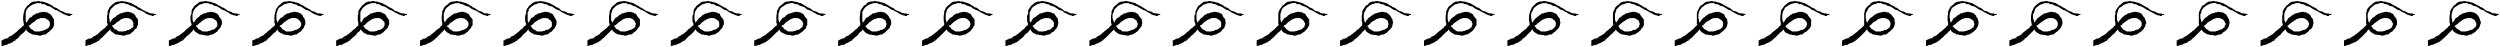 <svg xmlns="http://www.w3.org/2000/svg" fill-rule="evenodd" height="14.733" preserveAspectRatio="none" stroke-linecap="round" viewBox="0 0 4856 91" width="784.634"><style>.brush1{fill:#000}.pen1{stroke:none}</style><path class="pen1 brush1" d="m47 49-1-3v-2l-1-4v-9l1-5 1-4 1-4 3-4 2-3 3-2 3-3 3-2 4-1h4l3-1h3l3 1h3l4 1 3 1 3 1 4 2 4 2 3 2 2 2 4 1 3 2 3 2 3 2 3 1 3 1 3 2 4 1h3l4 1h3l-1 2h-2l-2 2h-4v-1h-2l-2-1-3-1-4-2-3-2-4-2-3-2-4-1-3-2-3-2-3-2-3-1-4-1-3-2-2-1h-4l-3-2h-7l-3 1-3 1-3 1-3 2-3 2-2 2-3 3-1 3-1 3v17l1 3 3-4 3-5 4-2 4-4 3-1 2-2h3l2-1 2-1h2l3-1h5l3 1h2l3 2h1l2 2 2 2 2 3 1 2 2 3v11h-8v-5l-1-2-1-2-3-2-3-2-3-1h-7l-2 1-4 1-3 2-2 2-3 2-4 3-3 3H47zM9 75l23 1 4-3 2-3 3-3 4-3 2-2 2-2 1-2 1-1 1 3 3 2 2 2 3 1 3 2h3l4 1h3l2 1h4l3-1 3-1h3l3-2 2-2 3-2 3-3 2-2 2-2 1-3 1-2h-8l-1 2-1 2-1 1-3 2-2 1-2 1h-1l-4 2h-2l-3 1h-9l-2-1-2-2-2-1-2-1-2-3-2-2v-2h1-11l-2 2-3 3-3 2-2 2-2 2-2 2-3 2-2 2-2 1-2 2-3 1-2 1-2 2-2 1-2 1-3 1v-1z"/><path class="pen1 brush1" d="m10 75 22 1-3 3-3 1-1 2h-2l-1 1-2 1-4 1-3 2h-2l-3 1-3 1H3V78h2l1-1 2-1h2v-1zm199-26v-3l-1-2V31l1-5v-4l2-4 2-4 3-3 2-2 4-3 3-2 4-1h3l4-1h2l3 1h3l4 1 3 1 4 1 3 2 4 2 4 2 2 2 3 1 3 2 3 2 4 2 2 1 3 1 4 2 3 1h4l3 1h4l-2 2h-2l-2 2h-3v-1h-2l-3-1-3-1-4-2-2-2-4-2-4-2-4-1-3-2-3-2-3-2-3-1-3-1-4-2-2-1h-3l-3-2h-8l-3 1-2 1-4 1-3 2-2 2-2 2-3 3-1 3-1 3-1 4v7l1 3v3l1 3 2-4 4-5 4-2 4-4 3-1 2-2h2l3-1 2-1h2l3-1h5l3 1h2l2 2h2l2 2 2 2 1 3 2 2 2 3v11h-9v-5l-1-2-1-2-2-2-3-2-3-1h-7l-3 1-3 1-3 2-2 2-4 2-3 3-4 3h-11zm-38 26 23 1 4-3 3-3 3-3 3-3 2-2 2-2 2-2 1-1 1 3 3 2 2 2 2 1 3 2h4l3 1h4l1 1h5l3-1 2-1h3l4-2 2-2 3-2 2-3 2-2 3-2v-3l2-2h-9v2l-1 2-2 1-2 2-2 1-2 1h-2l-3 2h-2l-3 1h-9l-2-1-2-2-3-1-2-1-2-3-2-2v-2h2-11l-3 2-2 3-3 2-2 2-3 2-2 2-2 2-2 2-2 1-2 2-3 1-2 1-2 2-2 1-3 1-2 1-1-1z"/><path class="pen1 brush1" d="m172 75 23 1-3 3-3 1-2 2h-1l-2 1-2 1-3 1-3 2h-3l-3 1-2 1h-2V78h1l1-1 2-1h2v-1zm200-26v-3l-1-2-1-4v-9l2-5v-4l1-4 3-4 2-3 3-2 4-3 2-2 4-1h4l3-1h3l3 1h3l3 1 3 1 4 1 4 2 3 2 4 2 3 2 3 1 3 2 3 2 3 2 3 1 3 1 3 2 4 1h3l4 1h3l-1 2h-2l-2 2h-3v-1h-3l-2-1-4-1-3-2-3-2-4-2-3-2-4-1-3-2-3-2-3-2-3-1-4-1-3-2-3-1h-2l-4-2h-7l-3 1-3 1-3 1-3 2-2 2-3 2-2 3-2 3-1 3-1 4v10l1 3 1 3 3-4 4-5 3-2 4-4 3-1 2-2h3l2-1 3-1h1l4-1h4l3 1h2l3 2h2l1 2 2 2 1 3 2 2 2 3 1 3v6l-1 2h-8v-5l-1-2-1-2-3-2-3-2-3-1h-7l-3 1-3 1-3 2-3 2-2 2-4 3-3 3h-11zm-38 26 23 1 3-3 3-3 4-3 3-3 2-2 2-2 1-2 1-1 2 3 2 2 3 2 2 1 3 2h3l4 1h3l1 1h5l4-1 2-1h3l3-2 3-2 3-2 2-3 2-2 2-2 1-3 1-2h-8v2l-2 2-1 1-2 2-2 1-3 1h-2l-2 2h-3l-2 1h-9l-2-1-3-2-2-1-2-1-2-3-2-2v-2h2-11l-3 2-3 3-3 2-2 2-2 2-2 2-3 2-2 2-2 1-2 2-3 1-2 1-2 2-2 1-3 1-2 1v-1z"/><path class="pen1 brush1" d="m334 75 24 1-4 3-3 1-2 2h-1l-2 1-1 1-3 1-4 2h-3l-2 1-2 1h-3V78h2l1-1 2-1h2l-1-1zm200-26v-3l-1-2V31l1-5 1-4 1-4 3-4 2-3 3-2 3-3 3-2 3-1h4l4-1h2l3 1h3l3 1 4 1 4 1 3 2 4 2 4 2 2 2 3 1 3 2 4 2 2 2 3 1 4 1 3 2 3 1h4l4 1h3l-1 2h-2l-3 2h-3v-1h-3l-2-1-3-1-4-2-3-2-3-2-4-2-4-1-3-2-3-2-3-2-3-1-4-1-2-2-4-1h-2l-3-2h-7l-3 1-4 1-2 1-3 2-3 2-3 2-2 3-1 3-1 3-1 4v10l1 3 1 3 2-4 4-5 4-2 4-4 2-1 3-2h2l3-1 2-1h2l3-1h5l3 1h2l2 2h2l2 2 2 2 1 3 2 2 1 3 1 3v6l-1 2h-7v-5l-2-2-1-2-2-2-3-2-3-1h-7l-3 1-3 1-3 2-3 2-3 2-3 3-3 3h-12zm-37 26 22 1 4-3 3-3 3-3 3-3 3-2 2-2 1-2 1-1 1 3 2 2 3 2 3 1 3 2h2l4 1h4l1 1h5l3-1 2-1h4l2-2 3-2 3-2 3-3 1-2 2-2 1-3 1-2h-7l-1 2-1 2-1 1-3 2-2 1-2 1h-3l-2 2h-3l-2 1h-9l-2-1-2-2-3-1-1-1-2-3-3-2v-1h1v-1h1-11l-2 2-4 3-2 2-2 2-3 2-2 2-2 2-3 2-1 1-2 2-3 1-2 1-3 2-2 1-2 1-2 1v-1z"/><path class="pen1 brush1" d="m497 75 23 1-3 3-3 1-2 2h-1l-2 1-2 1-3 1-3 2h-3l-2 1-3 1h-3V78h2l2-1 2-1h1v-1zm199-26v-5l-1-4v-9l1-5v-4l2-4 3-4 2-3 3-2 3-3 3-2 4-1h4l3-1h3l3 1h3l3 1 4 1 3 1 4 2 4 2 3 2 3 2 3 1 3 2 3 2 2 2 4 1 3 1 3 2 4 1h3l4 1h3l-1 2h-2l-3 2h-2v-1h-3l-2-1-3-1-4-2-4-2-3-2-4-2-3-1-3-2-3-2-3-2-4-1-3-1-3-2-3-1h-3l-2-2h-8l-3 1-3 1-3 1-3 2-3 2-2 2-2 3-2 3-1 3v17l1 3 3-4 3-5 4-2 5-4 2-1 2-2h3l2-1 3-1h2l2-1h5l4 1h1l2 2h2l2 2 2 2 1 3 2 2 2 3 1 3v6l-1 2h-8v-5l-1-2-2-2-2-2-3-2-3-1h-6l-4 1-3 1-3 2-3 2-3 2-3 3-3 3h-12zm-37 26 23 1 3-3 4-3 3-3 2-3 2-2 3-2 1-2 1-1 2 3 2 2 2 2 3 1 3 2h3l4 1h3l2 1h5l2-1 3-1h3l3-2 3-2 2-2 3-3 2-2 2-2 1-3 1-2h-8l-1 2-1 2-1 1-2 2-2 1-3 1h-2l-3 2h-2l-2 1h-9l-2-1-3-2-2-1-2-1-2-3-2-2v-2h1-11l-2 2-3 3-2 2-3 2-2 2-2 2-3 2-2 2-2 1-2 2-3 1-2 1-2 2-2 1-3 1-2 1v-1z"/><path class="pen1 brush1" d="m660 75 22 1-3 3-3 1-1 2h-2l-2 1-2 1-2 1-3 2h-4l-2 1-3 1h-2V78h2l1-1 2-1h2v-1zm199-26v-5l-1-4v-9l1-5v-4l2-4 2-4 3-3 3-2 3-3 3-2 4-1h3l4-1h2l3 1h4l3 1 3 1 4 1 4 2 3 2 4 2 2 2 3 1 3 2 3 2 3 2 4 1 3 1 2 2 4 1h4l3 1h4l-2 2h-2l-2 2h-3v-1h-2l-3-1-3-1-3-2-4-2-3-2-4-2-3-1-4-2-3-2-2-2-4-1-3-1-4-2-2-1h-3l-3-2h-7l-3 1-3 1-4 1-2 2-3 2-2 2-3 3-1 3-1 3-1 4v10l1 3 1 3 2-4 4-5 3-2 5-4 2-1 3-2h3l2-1 2-1h2l3-1h5l3 1h2l2 2h2l2 2 1 2 2 3 2 2 2 3v11h-8v-5l-1-2-2-2-2-2-3-2-4-1h-6l-3 1-3 1-3 2-3 2-3 2-4 3-2 3h-12zm-38 26 23 1 4-3 3-3 3-3 3-3 2-2 2-2 2-2 1-1 1 3 3 2 2 2 3 1 2 2h4l3 1h4l1 1h5l3-1 3-1h2l4-2 2-2 3-2 2-3 2-2 2-2 1-3 2-2h-8l-1 2-1 2-1 1-3 2-2 1-2 1h-2l-3 2h-2l-3 1h-9l-2-1-2-2-3-1-1-1-2-3-3-2v-1h1v-1h1-11l-3 2-2 3-3 2-3 2-2 2-2 2-3 2-2 2-2 1-1 2-3 1-2 1-3 2-1 1-4 1-2 1v-1z"/><path class="pen1 brush1" d="m822 75 23 1-4 3-2 1-2 2h-1l-2 1-2 1-3 1-3 2h-3l-2 1-3 1h-2V78h1l2-1 2-1h1v-1zm199-26 1-3-1-2-1-4v-9l2-5v-4l1-4 3-4 2-3 3-2 3-3 4-2 3-1h4l4-1h2l3 1h3l3 1 4 1 3 1 4 2 4 2 3 2 3 2 3 1 3 2 2 2 3 2 4 1 3 1 3 2 4 1h3l4 1h3l-1 2h-2l-2 2h-3l-1-1h-2l-2-1-3-1-4-2-4-2-3-2-3-2-4-1-3-2-3-2-3-2-3-1-4-1-3-2-3-1h-3l-3-2h-7l-3 1-3 1-3 1-3 2-3 2-2 2-3 3v3l-2 3v17l2 3 2-4 3-5 4-2 4-4 3-1 2-2h3l2-1 3-1h1l3-1h6l2 1h2l3 2h2l2 2 1 2 2 3 1 2 2 3 1 3v6l-1 2h-8v-5l-1-2-1-2-3-2-2-2-4-1h-7l-2 1-3 1-4 2-3 2-3 2-3 3-3 3h-12zm-37 26 23 1 4-3 3-3 2-3 4-3 2-2 2-2 1-2 2-1v3l3 2 2 2 3 1 3 2h3l4 1h4l1 1h4l3-1 3-1h3l3-2 2-2 4-2 2-3 2-2 2-2 1-3 1-2h-8v2l-2 2-1 1-2 2-2 1-2 1h-3l-2 2h-3l-2 1h-10l-1-1-3-2-2-1-2-1-2-3-2-2v-2h1-10l-4 2-2 3-2 2-3 2-2 2-2 2-3 2-2 2-2 1-2 2-3 1-2 1-2 2-2 1-3 1-2 1v-1z"/><path class="pen1 brush1" d="m985 75 22 1-3 3-3 1-1 2h-2l-2 1-1 1-4 1-3 2h-2l-3 1-3 1h-2V78h2l1-1 2-1h2v-1zm199-26v-3l-1-2V31l1-5v-4l2-4 2-4 3-3 3-2 3-3 3-2 4-1h3l4-1h2l4 1h2l3 1 4 1 4 1 3 2 4 2 4 2 2 2 3 1 3 2 3 2 3 2 3 1 3 1 4 2 3 1h4l4 1h3l-2 2h-1l-3 2h-3v-1h-2l-3-1-3-1-4-2-3-2-3-2-4-2-3-1-3-2-4-2-3-2-3-1-3-1-3-2-4-1h-3l-2-2h-7l-3 1-3 1-3 1-4 2-2 2-2 2-3 3-1 3-1 3-1 4v10l1 3 1 3 3-4 3-5 4-2 4-4 3-1 2-2h2l3-1 2-1h2l2-1h6l3 1h2l2 2h2l2 2 1 2 2 3 2 2 2 3v11h-9l1-1v-3l-1-1-1-2-1-2-2-2-3-2-3-1h-7l-3 1-3 1-3 2-3 2-3 2-3 3-4 3h-11zm-38 26 23 1 4-3 3-3 3-3 3-3 2-2 2-2 2-2 1-1 1 3 3 2 2 2 2 1 4 2h3l3 1h4l1 1h5l2-1 3-1h4l3-2 2-2 3-2 3-3 1-2 2-2 2-3 1-2h-9v2l-1 2-1 1-3 2-2 1-2 1h-3l-2 2h-2l-3 1h-9l-2-1-2-2-3-1-2-1-2-3-2-2v-1h1v-1h1-11l-3 2-2 3-3 2-2 2-3 2-2 2-3 2-1 2-2 1-3 2-2 1-2 1-2 2-2 1-4 1-1 1-1-1z"/><path class="pen1 brush1" d="m1147 75 23 1-4 3-2 1-2 2h-1l-2 1-2 1-3 1-3 2h-3l-3 1-3 1h-1V78h1l1-1 2-1h2v-1zm200-26v-3l-1-2-1-4v-9l2-5v-4l1-4 3-4 2-3 3-2 4-3 2-2 4-1h4l4-1h2l3 1h3l3 1 4 1 3 1 4 2 3 2 4 2 3 2 3 1 3 2 2 2 3 2 4 1 3 1 3 2 4 1h4l3 1h3l-1 2h-2l-2 2h-3l-1-1h-2l-2-1-3-1-4-2-4-2-3-2-3-2-4-1-3-2-3-2-3-2-3-1-4-1-3-2-3-1h-3l-3-2h-7l-3 1-3 1-3 1-3 2-2 2-3 2-2 3-2 3-1 3-1 4v10l1 3 1 3 3-4 4-5 3-2 4-4 3-1 2-2h3l2-1 3-1h2l2-1h5l3 1h2l3 2h2l2 2v2l2 3 2 2 2 3 1 3v6l-1 2h-8v-5l-1-2-1-2-3-2-3-2-3-1h-6l-4 1-2 1-4 2-3 2-3 2-3 3-3 3h-11zm-38 26 23 1 3-3 3-3 4-3 3-3 2-2 2-2 1-2 1-1 2 3 2 2 3 2 2 1 3 2h3l4 1h4v1h5l3-1 3-1h3l3-2 3-2 3-2 2-3 2-2 2-2 1-3 1-2h-8v2l-1 2-2 1-2 2-2 1-3 1h-2l-2 2h-3l-2 1h-9l-2-1-3-2-2-1-2-1-2-3-2-2v-2h2-11l-3 2-3 3-3 2-2 2-2 2-2 2-3 2-2 2-2 1-3 2-2 1-2 1-2 2-2 1-3 1-2 1v-1z"/><path class="pen1 brush1" d="m1309 75 24 1-4 3-3 1-2 2h-1l-1 1-2 1-3 1-4 2h-3l-2 1-3 1h-2V78h2l1-1 2-1h2l-1-1zm200-26v-3l-1-2V31l1-5v-4l2-4 2-4 3-3 3-2 3-3 3-2 3-1h4l3-1h4l2 1h3l4 1 3 1 4 1 4 2 3 2 4 2 2 2 3 1 4 2 2 2 3 2 4 1 3 1 3 2 3 1h4l4 1h3l-1 2h-2l-3 2h-3l-1-1h-1l-2-1-4-1-3-2-4-2-3-2-4-2-4-1-3-2-2-2-4-2-3-1-4-1-2-2-3-1h-4l-3-2h-6l-3 1-4 1-2 1-3 2-3 2-3 2-2 3-1 3-1 3-1 4v10l1 3 1 3 2-4 4-5 4-2 4-4 2-1 3-2h2l3-1 2-1h2l2-1h6l3 1h2l2 2h2l2 2 1 2 2 3 2 2 2 3v11h-9l1-1v-3l-1-1v-2l-2-2-2-2-3-2-3-1h-7l-3 1-3 1-3 2-3 2-3 2-3 3-3 3h-12zm-37 26 22 1 4-3 3-3 3-3 3-3 2-2 3-2 1-2 1-1 1 3 2 2 3 2 3 1 3 2h2l4 1h4l1 1h4l3-1 4-1h3l2-2 3-2 3-2 3-3 2-2 2-2v-3l2-2h-9v2l-1 2-2 1-2 2-1 1-3 1h-2l-3 2h-2l-3 1h-9l-2-1-2-2-3-1-1-1-2-3-3-2v-1h1v-1h1-11l-3 2-3 3-2 2-2 2-3 2-2 2-3 2-2 2-1 1-3 2-2 1-2 1-3 2-2 1-2 1-2 1v-1z"/><path class="pen1 brush1" d="m1472 75 23 1-4 3-2 1-2 2h-1l-2 1-2 1-3 1-3 2h-3l-2 1-4 1h-2V78h2l2-1 2-1h1v-1zm199-26v-5l-1-4v-9l1-5v-4l2-4 3-4 2-3 4-2 2-3 3-2 4-1h4l3-1h3l3 1h3l3 1 4 1 4 1 3 2 4 2 3 2 3 2 3 1 3 2 2 2 4 2 3 1 3 1 3 2 4 1h3l4 1h3l-1 2h-2l-2 2h-3l-1-1h-2l-2-1-3-1-4-2-3-2-4-2-3-2-4-1-3-2-3-2-3-2-3-1-4-1-3-2-3-1h-3l-3-2h-7l-3 1-3 1-3 1-3 2-3 2-2 2-2 3-2 3-1 3v17l1 3 3-4 3-5 4-2 5-4 2-1 2-2h3l2-1 3-1h2l2-1h5l4 1h2l2 2h1l2 2 2 2 2 3 1 2 2 3 1 3v6l-1 2h-9l1-1v-3l-1-1v-2l-1-2-2-2-4-2-3-1h-6l-3 1-4 1-3 2-3 2-3 2-3 3-3 3h-12zm-37 26 23 1 3-3 4-3 3-3 2-3 2-2 3-2 1-2 1-1 2 3 2 2 2 2 3 1 3 2h3l4 1h3l2 1h4l3-1 3-1h3l3-2 3-2 2-2 3-3 2-2 2-2 1-3 1-2h-9v2l-1 2-1 1-2 2-2 1-3 1h-2l-3 2h-2l-2 1h-9l-2-1-3-2-2-1-2-1-2-3-2-2v-1h1v-1h-11l-2 2-3 3-2 2-3 2-2 2-2 2-3 2-2 2-2 1-2 2-3 1-2 1-2 2-2 1-3 1-2 1v-1z"/><path class="pen1 brush1" d="m1635 75 22 1-3 3-3 1-2 2h-1l-2 1-2 1-2 1-3 2h-4l-2 1-3 1h-2V78h2l1-1 2-1h2v-1zm199-26v-5l-1-4v-9l1-5v-4l2-4 2-4 3-3 3-2 3-3 3-2 4-1h3l4-1h2l3 1h4l3 1 3 1 4 1 4 2 3 2 4 2 2 2 4 1 3 2 2 2 3 2 4 1 3 1 3 2 3 1h4l4 1h3l-2 2h-1l-3 2h-3v-1h-2l-3-1-2-1-4-2-4-2-3-2-4-2-3-1-4-2-3-2-2-2-4-1-3-1-4-2-2-1h-3l-4-2h-6l-3 1-3 1-4 1-2 2-3 2-2 2-3 3-1 3-1 3-1 4v10l1 3 1 3 2-4 4-5 4-2 4-4 2-1 3-2h3l2-1 2-1h2l3-1h5l3 1h2l2 2h2l2 2 1 2 2 3 2 2 2 3v11h-9l1-1v-3l-1-1v-2l-2-2-2-2-3-2-3-1h-7l-3 1-3 1-3 2-3 2-3 2-3 3-3 3h-12zm-37 26 22 1 4-3 3-3 3-3 3-3 2-2 2-2 2-2 1-1 1 3 3 2 2 2 3 1 2 2h4l3 1h4l1 1h4l4-1 3-1h2l3-2 3-2 3-2 3-3 1-2 2-2 1-3 2-2h-9v2l-1 2-2 1-2 2-2 1-2 1h-2l-3 2h-2l-3 1h-9l-2-1-2-2-3-1-1-1-2-3-3-2v-1h1v-1h1-11l-3 2-3 3-2 2-3 2-2 2-2 2-3 2-2 2-2 1-2 2-2 1-2 1-3 2-1 1-4 1-1 1v-1z"/><path class="pen1 brush1" d="m1797 75 23 1-4 3-2 1-2 2h-1l-2 1-2 1-3 1-3 2h-3l-2 1-3 1h-2V78h2l1-1 2-1h1v-1zm199-26 1-3-1-2-1-4v-9l2-5v-4l1-4 3-4 2-3 3-2 3-3 4-2 3-1h4l3-1h3l3 1h3l3 1 4 1 3 1 4 2 4 2 4 2 2 2 3 1 3 2 3 2 2 2 4 1 3 1 3 2 4 1h4l3 1h4l-2 2h-2l-2 2h-3l-1-1h-2l-2-1-3-1-4-2-4-2-2-2-4-2-4-1-3-2-3-2-3-2-3-1-4-1-3-2-3-1h-3l-3-2h-7l-3 1-3 1-3 1-3 2-3 2-2 2-2 3-1 3-2 3v17l2 3 2-4 3-5 4-2 5-4 2-1 2-2h3l2-1 3-1h1l3-1h6l3 1h1l3 2h2l2 2 1 2 2 3 2 2 1 3v3l1 3v1l-1 1v3h-8v-5l-1-2-1-2-3-2-2-2-4-1h-7l-2 1-4 1-3 2-3 2-3 2-3 3-3 3h-12zm-37 26 23 1 4-3 3-3 2-3 4-3 2-2 2-2 1-2 2-1 1 3 2 2 2 2 3 1 3 2h3l4 1h3l2 1h4l3-1 3-1h3l3-2 2-2 4-2 2-3 2-2 2-2 1-3 1-2h-8v2l-2 2-2 1-1 2-2 1-2 1h-3l-2 2h-3l-2 1h-10l-2-1-2-2-2-1-2-1-2-3-2-2v-2h1-10l-4 2-2 3-2 2-3 2-2 2-2 2-3 2-2 2-2 1-2 2-3 1-2 1-2 2-2 1-3 1-2 1v-1z"/><path class="pen1 brush1" d="m1960 75 22 1-3 3-2 1-2 2h-2l-1 1-2 1-4 1-2 2h-3l-3 1-3 1h-2V78h2l1-1 2-1h2v-1zm199-26v-3l-1-2V31l1-5v-4l2-4 2-4 3-3 3-2 3-3 3-2 4-1h3l3-1h3l4 1h3l2 1 4 1 4 1 3 2 4 2 4 2 3 2 2 1 3 2 3 2 3 2 4 1 3 1 3 2 4 1h3l4 1h3l-1 2h-2l-3 2h-3v-1h-2l-3-1-3-1-3-2-4-2-3-2-4-2-3-1-3-2-4-2-3-2-2-1-4-1-3-2-4-1h-2l-3-2h-7l-3 1-3 1-3 1-4 2-2 2-2 2-3 3-1 3-1 3-2 4v7l1 3 1 3 1 3 2-4 4-5 4-2 4-4 3-1 2-2h2l3-1 2-1h2l3-1h5l3 1h2l3 2h1l2 2 1 2 2 3 2 2 2 3v3l1 3v1l-1 1v3h-9l1-1v-3l-1-1-1-2v-2l-3-2-3-2-3-1h-7l-3 1-3 1-3 2-3 2-3 2-3 3-4 3h-11zm-38 26 23 1 4-3 3-3 3-3 3-3 2-2 2-2 2-2 1-1 1 3 3 2 2 2 2 1 4 2h3l3 1h4l1 1h5l3-1 2-1h3l3-2 3-2 3-2 3-3 1-2 2-2 2-3 1-2h-9v2l-1 2-2 1-2 2-2 1-2 1h-3l-2 2h-2l-3 1h-9l-2-1-2-2-3-1-2-1-2-3-2-2v-1h1v-1h1-11l-3 2-2 3-3 2-2 2-3 2-2 2-3 2-1 2-2 1-3 2-2 1-2 1-2 2-3 1-2 1-2 1-1-1z"/><path class="pen1 brush1" d="m2122 75 23 1-4 3-2 1-2 2h-1l-2 1-2 1-3 1-3 2h-3l-3 1-2 1h-2V78h2l1-1 1-1h2v-1zm200-26v-3l-1-2-1-4v-9l2-5v-4l2-4 2-4 2-3 3-2 4-3 2-2 4-1h4l3-1h3l3 1h3l3 1 4 1 3 1 4 2 4 2 3 2 3 2 3 1 3 2 2 2 3 2 4 1 3 1 3 2 4 1h4l3 1h3l-1 2h-2l-2 2h-3l-1-1h-2l-2-1-3-1-4-2-4-2-3-2-3-2-4-1-3-2-3-2-3-2-3-1-4-1-3-2-3-1h-3l-3-2h-7l-3 1-3 1-3 1-3 2-2 2-3 2-2 3-2 3-1 3-1 4v10l1 3 1 3 3-4 4-5 3-2 4-4 3-1 2-2h3l2-1 3-1h2l2-1h5l3 1h2l3 2h2l2 2 1 2 1 3 2 2 2 3v3l1 3v1l-1 1v3h-8v-5l-1-2-1-2-3-2-3-2-3-1h-6l-4 1-2 1-4 2-3 2-3 2-3 3-3 3h-11zm-38 26 22 1 5-3 2-3 4-3 3-3 2-2 2-2 1-2 1-1 2 3 2 2 3 2 2 1 3 2h3l4 1h4l1 1h4l3-1 3-1h2l3-2 4-2 3-2 2-3 2-2 2-2 1-3 1-2h-8v2l-1 2-2 1-2 2-2 1-3 1h-2l-2 2h-3l-2 1h-9l-2-1-3-2-2-1-2-1-2-3-2-2v-2h2-11l-3 2-3 3-3 2-2 2-2 2-3 2-2 2-2 2-2 1-2 2-3 1-1 1-3 2-2 1-3 1-1 1-1-1z"/><path class="pen1 brush1" d="m2285 75 23 1-4 3-3 1-2 2h-1l-1 1-2 1-3 1-3 2h-4l-2 1-3 1h-2V78h2l1-1 2-1h2v-1zm199-26-1-3V26l1-4 2-4 3-4 2-3 3-2 3-3 3-2 4-1h3l3-1h4l3 1h2l4 1 3 1 4 1 3 2 4 2 4 2 2 2 3 1 4 2 2 2 3 2 4 1 3 1 3 2 3 1h4l3 1h4l-1 2h-3l-2 2h-3v-1h-2l-2-1-4-1-3-2-4-2-3-2-4-2-4-1-2-2-3-2-4-2-3-1-3-1-3-2-3-1h-4l-2-2h-7l-3 1-3 1-3 1-3 2-3 2-3 2-2 3-1 3-1 3-1 4v10l1 3 1 3 2-4 4-5 4-2 4-4 2-1 3-2h2l3-1 2-1h2l2-1h6l3 1h2l2 2h2l2 2 1 2 2 3 2 2 2 3v11h-9l1-1v-3l-1-1-1-2-1-2-2-2-3-2-3-1h-7l-3 1-3 1-3 2-3 2-3 2-3 3-3 3h-12zm-37 26 22 1 4-3 3-3 3-3 3-3 2-2 3-2 1-2 1-1 1 3 2 2 3 2 3 1 3 2h3l3 1h4l1 1h5l2-1 3-1h3l3-2 3-2 3-2 3-3 2-2 1-2 2-3 1-2h-9v2l-1 2-2 1-2 2-1 1-3 1h-2l-3 2h-3l-2 1h-9l-2-1-3-2-2-1-1-1-2-3-3-2v-1h1v-1h1-12l-2 2-3 3-2 2-2 2-3 2-2 2-3 2-1 2-2 1-3 2-2 1-2 1-3 2-2 1-2 1-2 1v-1z"/><path class="pen1 brush1" d="m2447 75 23 1-4 3-2 1-2 2h-1l-2 1-2 1-3 1-3 2h-3l-2 1-4 1h-1V78h1l2-1 2-1h2l-1-1zm199-26v-5l-1-4v-9l1-5v-4l2-4 3-4 2-3 4-2 2-3 3-2 4-1h4l3-1h3l3 1h3l3 1 4 1 4 1 3 2 3 2 4 2 3 2 3 1 3 2 2 2 4 2 3 1 3 1 3 2 4 1h4l3 1h3l-1 2h-2l-2 2h-3l-1-1h-2l-2-1-3-1-4-2-3-2-4-2-3-2-4-1-3-2-3-2-3-2-3-1-4-1-3-2-3-1h-3l-3-2h-7l-3 1-3 1-3 1-3 2-2 2-3 2-2 3-1 3-2 3-1 4v7l1 3v3l2 3 2-4 4-5 3-2 5-4 2-1 3-2h2l2-1 3-1h2l2-1h5l4 1h2l2 2h1l2 2 2 2 2 3 1 2 2 3v3l1 3v1l-1 1v3h-9l1-1v-3l-1-1v-2l-1-2-2-2-4-2-3-1h-6l-3 1-4 1-2 2-4 2-3 2-3 3-3 3h-12zm-37 26 23 1 4-3 3-3 3-3 3-3 1-2 3-2 1-2 2-1 1 3 2 2 3 2 2 1 3 2h3l4 1h3l2 1h4l3-1 2-1h3l4-2 3-2 2-2 3-3 2-2 2-2 1-3 1-2h-9v4l-2 1-2 2-2 1-3 1h-2l-2 2h-3l-2 1h-9l-2-1-3-2-2-1-2-1-2-3-2-2v-1h1v-1h1-12l-2 2-3 3-2 2-3 2-2 2-2 2-3 2-2 2-2 1-2 2-3 1-1 1-3 2-2 1-3 1-2 1v-1z"/><path class="pen1 brush1" d="m2610 75 22 1-3 3-2 1-2 2h-2l-2 1-1 1-3 1-3 2h-3l-3 1-3 1h-2V78h2l1-1 2-1h2v-1zm199-26v-5l-1-4v-9l1-5v-4l2-4 2-4 3-3 3-2 3-3 3-2 4-1h3l4-1h2l3 1h3l4 1 3 1 4 1 4 2 3 2 4 2 2 2 4 1 3 2 2 2 3 2 4 1 3 1 3 2 3 1h4l3 1h4l-2 2h-2l-2 2h-3v-1h-2l-3-1-2-1-4-2-4-2-4-2-3-2-3-1-4-2-3-2-2-2-4-1-3-1-4-2-2-1h-3l-4-2h-6l-3 1-3 1-4 1-2 2-3 2-2 2-3 3-1 3-1 3-1 4v10l1 3 1 3 2-4 4-5 3-2 5-4 2-1 3-2h3l2-1 2-1h2l3-1h5l3 1h2l2 2h2l2 2 1 2 2 3 2 2 2 3v11h-9l1-1v-3l-1-1v-2l-2-2-2-2-3-2-3-1h-7l-3 1-3 1-3 2-3 2-3 2-4 3-2 3h-12zm-37 26 22 1 4-3 3-3 3-3 3-3 2-2 3-2 1-2 1-1 1 3 3 2 2 2 3 1 2 2h4l3 1h4l1 1h4l4-1 2-1h3l3-2 3-2 3-2 3-3 1-2 2-2 1-3 2-2h-9v2l-1 2-2 1-2 2-2 1-2 1h-2l-3 2h-2l-3 1h-9l-2-1-3-2-1-1-2-1-2-3-3-2v-1h1v-1h1-11l-3 2-2 3-3 2-2 2-3 2-2 2-3 2-1 2-2 1-2 2-3 1-2 1-2 2-3 1-2 1-2 1v-1z"/><path class="pen1 brush1" d="m2773 75 22 1-4 3-2 1-2 2h-1l-2 1-2 1-3 1-3 2h-3l-3 1-2 1h-2V78h2l1-1 1-1h3v-1zm198-26v-5l-1-4v-9l1-5 1-4 2-4 2-4 3-3 2-2 3-3 4-2 3-1h4l3-1h3l3 1h2l4 1 4 1 3 1 4 2 3 2 5 2 2 2 3 1 3 2 3 2 3 2 3 1 3 1 3 2 4 1h4l3 1h4l-2 2h-2l-2 2h-3l-1-1h-1l-3-1-3-1-4-2-3-2-4-2-3-2-4-1-3-2-3-2-3-2-3-1-4-1-3-2-3-1h-3l-3-2h-7l-3 1-3 1-3 1-3 2-2 2-3 2-2 3-1 3-2 3-1 4v7l1 3v3l2 3 2-4 4-5 3-2 5-4 2-1 2-2h3l2-1 3-1h2l2-1h6l3 1h1l3 2h1l3 2 1 2 2 3 2 2 1 3v3l1 3v1l-1 1v3h-8v-5l-1-2-1-2-3-2-2-2-4-1h-6l-3 1-3 1-4 2-3 2-2 2-4 3-3 3h-12zm-37 26 22 1 5-3 3-3 3-3 3-3 2-2 2-2 1-2 2-1 1 3 2 2 3 2 2 1 3 2h3l4 1h4l1 1h4l3-1 2-1h4l3-2 2-2 3-2 3-3 2-2 2-2 1-3 1-2h-8l-1 2-1 2-2 1-1 2-2 1-2 1h-3l-2 2h-3l-2 1h-10l-1-1-3-2-2-1-2-1-2-3-2-2v-2h2-12l-3 2-2 3-2 2-3 2-2 2-3 2-2 2-2 2-2 1-2 2-3 1-1 1-3 2-2 1-3 1-2 1v-1z"/><path class="pen1 brush1" d="m2935 75 23 1-4 3-2 1-2 2h-1l-2 1-2 1-3 1-3 2h-3l-3 1-3 1h-2V78h1l2-1 2-1h2v-1zm199-26-1-3V26l1-4 2-4 2-4 3-3 3-2 3-3 3-2 4-1h4l2-1h3l3 1h3l3 1 4 1 4 1 4 2 3 2 4 2 2 2 4 1 2 2 3 2 3 2 4 1 3 1 3 2 4 1h3l3 1h4l-1 2h-3l-2 2h-3v-1h-2l-3-1-3-1-3-2-4-2-4-2-3-2-3-1-3-2-4-2-3-2-2-1-4-1-3-2-4-1h-2l-3-2h-7l-3 1-3 1-3 1-4 2-2 2-2 2-3 3-1 3-1 3-1 4v10l1 3 1 3 3-4 3-5 3-2 5-4 3-1 2-2h2l3-1 2-1h2l3-1h5l3 1h2l3 2h1l2 2 1 2 2 3 2 2 2 3v11h-9l1-1v-3l-1-1v-2l-1-2-3-2-3-2-3-1h-7l-3 1-3 1-3 2-3 2-3 2-4 3-3 3h-11zm-37 26 22 1 4-3 3-3 3-3 4-3 1-2 3-2 1-2 1-1 1 3 3 2 2 2 2 1 4 2h3l4 1h3l1 1h5l3-1 2-1h3l3-2 3-2 3-2 3-3 1-2 2-2 2-3 1-2h-9v2l-1 2-2 1-2 2-1 1-3 1h-3l-2 2h-2l-3 1h-9l-2-1-3-2-2-1-2-1-2-3-1-2v-2h1-12l-2 2-2 3-3 2-2 2-3 2-2 2-2 2-2 2-2 1-3 2-2 1-2 1-2 2-3 1-2 1-2 1v-1z"/><path class="pen1 brush1" d="m3097 75 23 1-3 3-3 1-2 2h-1l-2 1-2 1-3 1-3 2h-3l-3 1-2 1h-2V78h1l2-1 1-1h2v-1zm200-26-1-3V26l1-4 2-4 2-4 2-3 4-2 3-3 3-2 3-1h4l3-1h3l2 1h4l3 1 4 1 3 1 4 2 3 2 4 2 3 2 3 1 3 2 2 2 3 2 4 1 3 1 3 2 4 1h4l3 1h3l-1 2h-2l-2 2h-3l-1-1h-2l-2-1-3-1-4-2-4-2-3-2-3-2-4-1-3-2-3-2-3-2-3-1-4-1-3-2-3-1h-3l-3-2h-7l-3 1-3 1-3 1-3 2-2 2-3 2-2 3-2 3-1 3-1 4v7l1 3v3l1 3 3-4 4-5 3-2 5-4 2-1 3-2h2l3-1 2-1h2l2-1h6l3 1h1l3 2h1l3 2 1 2 1 3 2 2 2 3v3l1 3v1l-1 1v3h-8v-5l-1-2-1-2-3-2-3-2-2-1h-7l-4 1-2 1-3 2-4 2-3 2-3 3-3 3h-11zm-38 26 23 1 4-3 3-3 3-3 3-3 2-2 2-2 1-2 1-1 2 3 2 2 3 2 2 1 3 2h3l4 1h4l1 1h4l3-1 3-1h3l3-2 2-2 3-2 3-3 2-2 2-2 1-3 1-2h-8l-1 2v2l-2 1-2 2-2 1-2 1h-3l-2 2h-3l-2 1h-9l-2-1-3-2-2-1-2-1-2-3-2-2v-1h1v-1h1-12l-2 2-3 3-2 2-2 2-3 2-2 2-3 2-2 2-2 1-2 2-2 1-2 1-3 2-2 1-3 1-1 1-1-1z"/><path class="pen1 brush1" d="m3260 75 23 1-4 3-3 1-1 2h-1l-2 1-3 1-2 1-3 2h-3l-3 1-3 1h-2V78h2l1-1 2-1h2v-1zm199-26v-5l-1-4v-9l1-5v-4l2-4 3-4 2-3 3-2 3-3 3-2 4-1h3l3-1h3l3 1h3l4 1 3 1 4 1 4 2 3 2 4 2 2 2 3 1 4 2 2 2 3 2 4 1 3 1 3 2 4 1h3l3 1h4l-1 2h-3l-2 2h-3l-1-1h-1l-2-1-4-1-3-2-4-2-4-2-3-2-4-1-2-2-3-2-4-2-3-1-3-1-3-2-3-1h-4l-2-2h-7l-3 1-3 1-3 1-3 2-3 2-3 2-1 3-2 3-1 3-1 4v10l1 3 1 3 3-4 3-5 3-2 5-4 2-1 3-2h2l3-1 3-1h1l2-1h6l3 1h2l2 2h2l2 2 1 2 2 3 2 2 2 3v11h-9l1-1v-3l-1-1v-2l-2-2-2-2-3-2-3-1h-7l-3 1-3 1-3 2-3 2-3 2-4 3-3 3h-11zm-37 26 22 1 4-3 3-3 3-3 3-3 2-2 3-2 1-2 1-1 2 3 1 2 3 2 3 1 3 2h3l3 1h4l1 1h5l2-1 3-1h3l3-2 2-2 4-2 3-3 2-2 2-2 1-3 1-2h-9v2l-1 2-2 1-1 2-2 1-3 1h-2l-3 2h-2l-2 1h-10l-1-1-4-2-1-1-2-1-3-3-2-2v-1h1v-1h1-11l-3 2-2 3-3 2-2 2-3 2-2 2-3 2-1 2-2 1-3 2-2 1-2 1-3 2-2 1-2 1-2 1v-1z"/><path class="pen1 brush1" d="m3422 75 23 1-4 3-2 1-2 2h-1l-2 1-2 1-3 1-3 2h-3l-3 1-2 1h-2V78h1l2-1 1-1h3l-1-1zm199-26V26l1-4 1-4 3-4 3-3 3-2 2-3 4-2 3-1h4l3-1h2l4 1h3l3 1 4 1 4 1 3 2 3 2 5 2 2 2 3 1 3 2 2 2 4 2 3 1 3 1 3 2 4 1h4l3 1h3l-1 2h-2l-2 2h-3l-1-1h-2l-2-1-3-1-4-2-3-2-4-2-3-2-4-1-3-2-3-2-3-2-3-1-4-1-3-2-3-1h-3l-3-2h-7l-2 1-4 1-3 1-3 2-2 2-3 2-2 3-1 3-2 3-1 4v7l1 3v3l2 3 2-4 4-5 3-2 5-4 2-1 3-2h1l3-1 3-1h2l2-1h6l2 1h3l2 2h1l2 2 2 2 2 3 2 2 1 3v3l1 3v1l-1 1v3h-8v-5l-1-2-1-2-2-2-4-2-3-1h-6l-3 1-4 1-2 2-3 2-4 2-3 3-3 3h-12zm-37 26 23 1 4-3 3-3 3-3 3-3 2-2 2-2 1-2 2-1 1 3 2 2 3 2 2 1 3 2h3l4 1h3l2 1h4l3-1 2-1h4l3-2 2-2 3-2 3-3 2-2 2-2 1-3 1-2h-8l-1 2v2l-2 1-2 2-2 1-2 1h-3l-2 2h-3l-2 1h-9l-2-1-3-2-2-1-2-1-2-3-2-2v-1h1v-1h1-12l-2 2-3 3-2 2-3 2-2 2-2 2-3 2-2 2-2 1-2 2-3 1-1 1-3 2-2 1-3 1-2 1v-1z"/><path class="pen1 brush1" d="m3585 75 23 1-4 3-2 1-2 2h-2l-1 1-3 1-3 1-2 2h-3l-4 1-2 1h-2V78h2l2-1v-1h3v-1zm199-26v-5l-1-4v-9l1-5v-4l2-4 2-4 3-3 3-2 3-3 3-2 4-1h3l4-1h2l3 1h3l4 1 3 1 4 1 4 2 3 2 4 2 2 2 4 1 3 2 2 2 3 2 4 1 3 1 3 2 3 1h4l3 1h4l-1 2h-3l-2 2h-3v-1h-2l-3-1-2-1-4-2-4-2-3-2-4-2-3-1-3-2-3-2-3-2-3-1-4-1-3-2-3-1h-3l-3-2h-7l-3 1-3 1-3 1-3 2-3 2-3 2-2 3-1 3-1 3-1 4v7l1 3v3l1 3 3-4 3-5 4-2 4-4 3-1 2-2h2l3-1 2-1h2l3-1h5l2 1h3l3 2h1l2 2 2 2 1 3 2 2 1 3 1 3v6l-1 2h-8l1-1v-3l-1-1v-2l-1-2-3-2-3-2-3-1h-7l-3 1-3 1-3 2-3 2-3 2-3 3-4 3h-11zm-37 26 22 1 4-3 3-3 3-3 4-3 1-2 3-2 1-2 1-1 1 3 2 2 3 2 3 1 3 2h3l3 1h4l2 1h4l3-1 2-1h3l3-2 3-2 3-2 3-3 2-2 1-2 2-3v-2h-8v2l-1 2-2 1-2 2-2 1-2 1h-2l-3 2h-2l-3 1h-9l-2-1-3-2-1-1-2-1-3-3-2-2v-1h1v-1h1-11l-3 2-2 3-3 2-2 2-2 2-3 2-3 2-1 2-2 1-2 2-3 1-2 1-2 2-3 1-2 1-2 1v-1z"/><path class="pen1 brush1" d="m3748 75 22 1-4 3-2 1-2 2h-1l-2 1-2 1-3 1-3 2h-3l-3 1-2 1h-2V78h1l2-1 1-1h3v-1zm199-26-1-3v-2l-1-4v-9l1-5 1-4 2-4 2-4 3-3 2-2 4-3 3-2 4-1h2l4-1h3l3 1h2l4 1 4 1 4 1 3 2 3 2 5 2 2 2 3 1 3 2 3 2 3 2 3 1 3 1 3 2 4 1h4l3 1h4l-2 2h-2l-2 2h-3l-1-1h-1l-3-1-3-1-4-2-3-2-4-2-3-2-4-1-3-2-3-2-3-2-3-1-3-1-4-2-3-1h-3l-3-2h-7l-3 1-2 1-4 1-3 2-2 2-3 2-2 3-1 3-1 3-2 4v7l1 3 1 3 1 3 2-4 4-5 3-2 5-4 2-1 3-2h1l4-1 2-1h2l2-1h5l3 1h3l2 2h1l3 2 1 2 2 3 2 2 1 3 1 3v6l-1 2h-8v-5l-1-2-1-2-2-2-3-2-4-1h-6l-3 1-3 1-3 2-3 2-3 2-4 3-3 3h-11zm-38 26 22 1 5-3 3-3 3-3 3-3 2-2 2-2 2-2 1-1 1 3 2 2 3 2 2 1 3 2h4l2 1h5l1 1h4l3-1 3-1h3l3-2 2-2 3-2 3-3 2-2 2-2 1-3 1-2h-8l-1 2v2l-2 1-2 2-2 1-3 1h-2l-2 2h-2l-3 1h-9l-2-1-3-2-2-1-2-1-2-3-2-2v-2h2-12l-2 2-2 3-3 2-3 2-2 2-3 2-2 2-2 2-1 1-3 2-3 1-2 1-2 2-2 1-3 1-2 1v-1z"/><path class="pen1 brush1" d="m3910 75 23 1-4 3-2 1-2 2h-1l-2 1-3 1-3 1-3 2h-2l-3 1-3 1h-2V78h1l2-1 2-1h2v-1zm199-26v-5l-1-4v-9l1-5v-4l2-4 3-4 2-3 3-2 3-3 3-2 4-1h3l3-1h3l3 1h3l4 1 3 1 4 1 4 2 3 2 4 2 3 2 3 1 2 2 3 2 3 2 4 1 3 1 3 2 4 1h3l3 1h4l-1 2h-3l-1 2h-3l-1-1h-2l-3-1-3-1-3-2-4-2-4-2-3-2-3-1-3-2-3-2-4-2-2-1-4-1-3-2-3-1h-3l-3-2h-7l-3 1-3 1-3 1-3 2-2 2-4 2-2 3-1 3-1 3-1 4v10l1 3 1 3 3-4 4-5 2-2 5-4 3-1 2-2h2l3-1 2-1h2l3-1h4l4 1h2l3 2h1l2 2 1 2 2 3 2 2 1 3 1 3 1 3v1l-1 1v1l-1 2h-7v-5l-1-2-1-2-3-2-3-2-3-1h-7l-3 1-3 1-3 2-3 2-3 2-4 3-2 3h-12zm-37 26 22 1 4-3 3-3 3-3 4-3 1-2 2-2 2-2 1-1 1 3 2 2 4 2 2 1 3 2h3l3 1h4l1 1h5l3-1 2-1h3l3-2 3-2 3-2 3-3 2-2 1-2 2-3v-2h-7l-1 2-1 2-2 1-1 2-2 1-4 1h-1l-2 2h-3l-3 1h-9l-2-1-3-2-2-1-1-1-2-3-2-2v-2h2-12l-3 2-2 3-3 2-2 2-3 2-2 2-2 2-2 2-2 1-3 2-2 1-2 1-2 2-3 1-2 1-2 1v-1z"/><path class="pen1 brush1" d="m4072 75 23 1-3 3-3 1-2 2h-1l-2 1-2 1-3 1-3 2h-3l-3 1-2 1h-2V78h1l2-1 1-1h2v-1zm200-26-1-3V26l1-4 2-4 2-4 2-3 4-2 3-3 3-2 3-1h3l4-1h3l2 1h4l3 1 4 1 4 1 3 2 4 2 3 2 3 2 3 1 3 2 3 2 3 2 3 1 4 1 3 2 3 1h4l3 1h3l-1 2h-2l-2 2h-3l-1-1h-2l-2-1-3-1-4-2-3-2-4-2-3-2-4-1-3-2-3-2-3-2-3-1-4-1-2-2-4-1h-3l-3-2h-6l-4 1-3 1-2 1-4 2-2 2-3 2-2 3-2 3v3l-2 4v7l1 3 1 3v3l3-4 4-5 3-2 5-4 2-1 3-2h2l3-1 2-1h2l2-1h5l3 1h3l2 2h1l3 2 1 2 2 3 1 2 2 3v3l1 3v1l-1 1v3h-8l1-1v-3l-1-1-1-2-1-2-2-2-4-2-2-1h-7l-3 1-3 1-3 2-3 2-4 2-3 3-3 3h-11zm-38 26 23 1 4-3 3-3 3-3 3-3 2-2 2-2 2-2v-1l2 3 2 2 3 2 2 1 4 2h2l3 1h5l1 1h4l3-1 3-1h3l3-2 2-2 3-2 4-3 1-2 2-2 1-3 1-2h-8l-1 2v2l-2 1-2 2-2 1-3 1h-2l-2 2h-3l-2 1h-9l-3-1-2-2-2-1-2-1-2-3-2-2v-1h1v-1h1-12l-2 2-3 3-2 2-2 2-3 2-2 2-3 2-2 2-2 1-2 2-2 1-2 1-3 2-2 1-2 1-2 1-1-1z"/><path class="pen1 brush1" d="m4235 75 23 1-4 3-3 1-1 2h-1l-2 1-3 1-3 1-3 2h-3l-2 1-3 1h-2V78h2l1-1 2-1h2v-1zm199-26v-3l-1-2V31l1-5v-4l2-4 3-4 2-3 3-2 3-3 3-2 4-1h3l4-1h2l3 1h3l4 1 4 1 3 1 4 2 3 2 4 2 3 2 3 1 3 2 2 2 3 2 4 1 3 1 3 2 4 1h3l3 1h4l-1 2h-3l-2 2h-3v-1h-2l-2-1-4-1-3-2-4-2-3-2-4-2-3-1-3-2-3-2-3-2-4-1-3-1-3-2-3-1h-3l-3-2h-7l-3 1-3 1-3 1-3 2-3 2-3 2-1 3-2 3-1 3-1 4v10l1 3 1 3 3-4 3-5 3-2 5-4 3-1 2-2h2l3-1 3-1h2l2-1h5l3 1h2l2 2h2l2 2 2 2 1 3 2 2 2 3v3l1 3v1l-1 1v3h-9l1-1v-3l-1-1v-2l-2-2-2-2-3-2-3-1h-6l-4 1-3 1-3 2-3 2-3 2-4 3-3 3h-11zm-37 26 22 1 4-3 3-3 4-3 2-3 2-2 2-2 2-2 1-1 2 3 1 2 3 2 3 1 3 2h3l3 1h4l1 1h5l3-1 2-1h3l4-2 2-2 3-2 2-3 3-2 2-2 1-3 1-2h-9v2l-1 2-2 1-1 2-2 1-3 1h-2l-3 2h-2l-2 1h-10l-2-1-2-2-2-1-2-1-3-3-2-2v-1h1v-1h1-11l-3 2-2 3-3 2-2 2-3 2-2 2-2 2-2 2-2 1-3 2-2 1-2 1-2 2-3 1-2 1-2 1v-1z"/><path class="pen1 brush1" d="m4397 75 23 1-3 3-3 1-2 2h-1l-2 1-2 1-3 1-3 2h-3l-3 1-2 1h-2V78h1l2-1 1-1h3l-1-1zm200-26-1-3V26l1-4 1-4 3-4 3-3 3-2 3-3 3-2 3-1h4l3-1h2l4 1h3l3 1 4 1 4 1 3 2 3 2 5 2 2 2 3 1 3 2 3 2 3 2 4 1 2 1 3 2 4 1h3l4 1h3l-1 2h-2l-2 2h-3l-1-1h-1l-3-1-3-1-3-2-4-2-4-2-3-2-4-1-3-2-3-2-3-2-3-1-4-1-3-2-3-1h-3l-3-2h-6l-3 1-4 1-3 1-3 2-2 2-3 2-2 3-1 3-2 3-1 4v7l1 3v3l2 3 2-4 4-5 3-2 5-4 2-1 3-2h2l2-1 3-1h2l2-1h5l3 1h3l2 2h2l2 2 1 2 2 3 2 2 1 3 1 3v6l-1 2h-8l1-1v-3l-1-1-1-2-1-2-2-2-3-2-4-1h-6l-3 1-3 1-3 2-3 2-3 2-4 3-3 3h-11zm-38 26 23 1 4-3 3-3 3-3 3-3 2-2 1-2 2-2 2-1 1 3 2 2 3 2 2 1 3 2h3l4 1h4l1 1h4l3-1 3-1h3l3-2 2-2 4-2 2-3 2-2 2-2 1-3 1-2h-8v2l-1 2-2 1-2 2-2 1-3 1h-2l-2 2h-2l-3 1h-9l-3-1-2-2-2-1-2-1-2-3-2-2v-1h1v-1h1-12l-2 2-3 3-2 2-3 2-2 2-2 2-3 2-2 2-2 1-2 2-2 1-2 1-3 2-2 1-3 1-2 1v-1z"/><path class="pen1 brush1" d="m4560 75 23 1-4 3-2 1-2 2h-2l-2 1-2 1-3 1-3 2h-3l-2 1-3 1h-2V78h2l2-1 1-1h2v-1zm199-26v-3l-1-2V31l1-5v-4l2-4 3-4 2-3 3-2 3-3 3-2 4-1h3l4-1h2l3 1h3l4 1 4 1 3 1 3 2 4 2 4 2 3 2 3 1 3 2 2 2 3 2 4 1 3 1 3 2 4 1h3l4 1h3l-1 2h-2l-2 2h-4v-1h-2l-2-1-3-1-4-2-4-2-3-2-3-2-4-1-3-2-3-2-3-2-3-1-4-1-3-2-3-1h-3l-3-2h-7l-3 1-3 1-3 1-3 2-3 2-3 2-2 3-1 3-1 3-1 4v7l1 3v3l1 3 3-4 3-5 4-2 4-4 3-1 2-2h2l3-1 2-1h2l3-1h5l3 1h2l3 2h1l2 2 2 2 2 3 1 2 1 3 1 3 1 3v1l-1 1v1l-1 2h-7v-5l-2-2v-2l-3-2-3-2-3-1h-7l-2 1-4 1-3 2-3 2-3 2-3 3-4 3h-11zm-37 26 22 1 4-3 3-3 3-3 3-3 2-2 2-2 2-2 1-1 1 3 2 2 3 2 3 1 3 2h3l3 1h4l2 1h4l3-1 2-1h3l3-2 3-2 3-2 2-3 3-2 1-2 2-3v-2h-7l-1 2-1 2-2 1-2 2-1 1-3 1h-2l-3 2h-2l-3 1h-9l-2-1-2-2-2-1-2-1-3-3-2-2v-1h1v-1h1-11l-3 2-2 3-3 2-2 2-2 2-3 2-3 2-1 2-2 1-2 2-3 1-2 1-2 2-3 1-2 1-2 1v-1z"/><path class="pen1 brush1" d="m4723 75 22 1-4 3-2 1-1 2h-2l-2 1-2 1-3 1-4 2h-2l-3 1-2 1h-2V78h1l2-1 1-1h3v-1z"/></svg>
